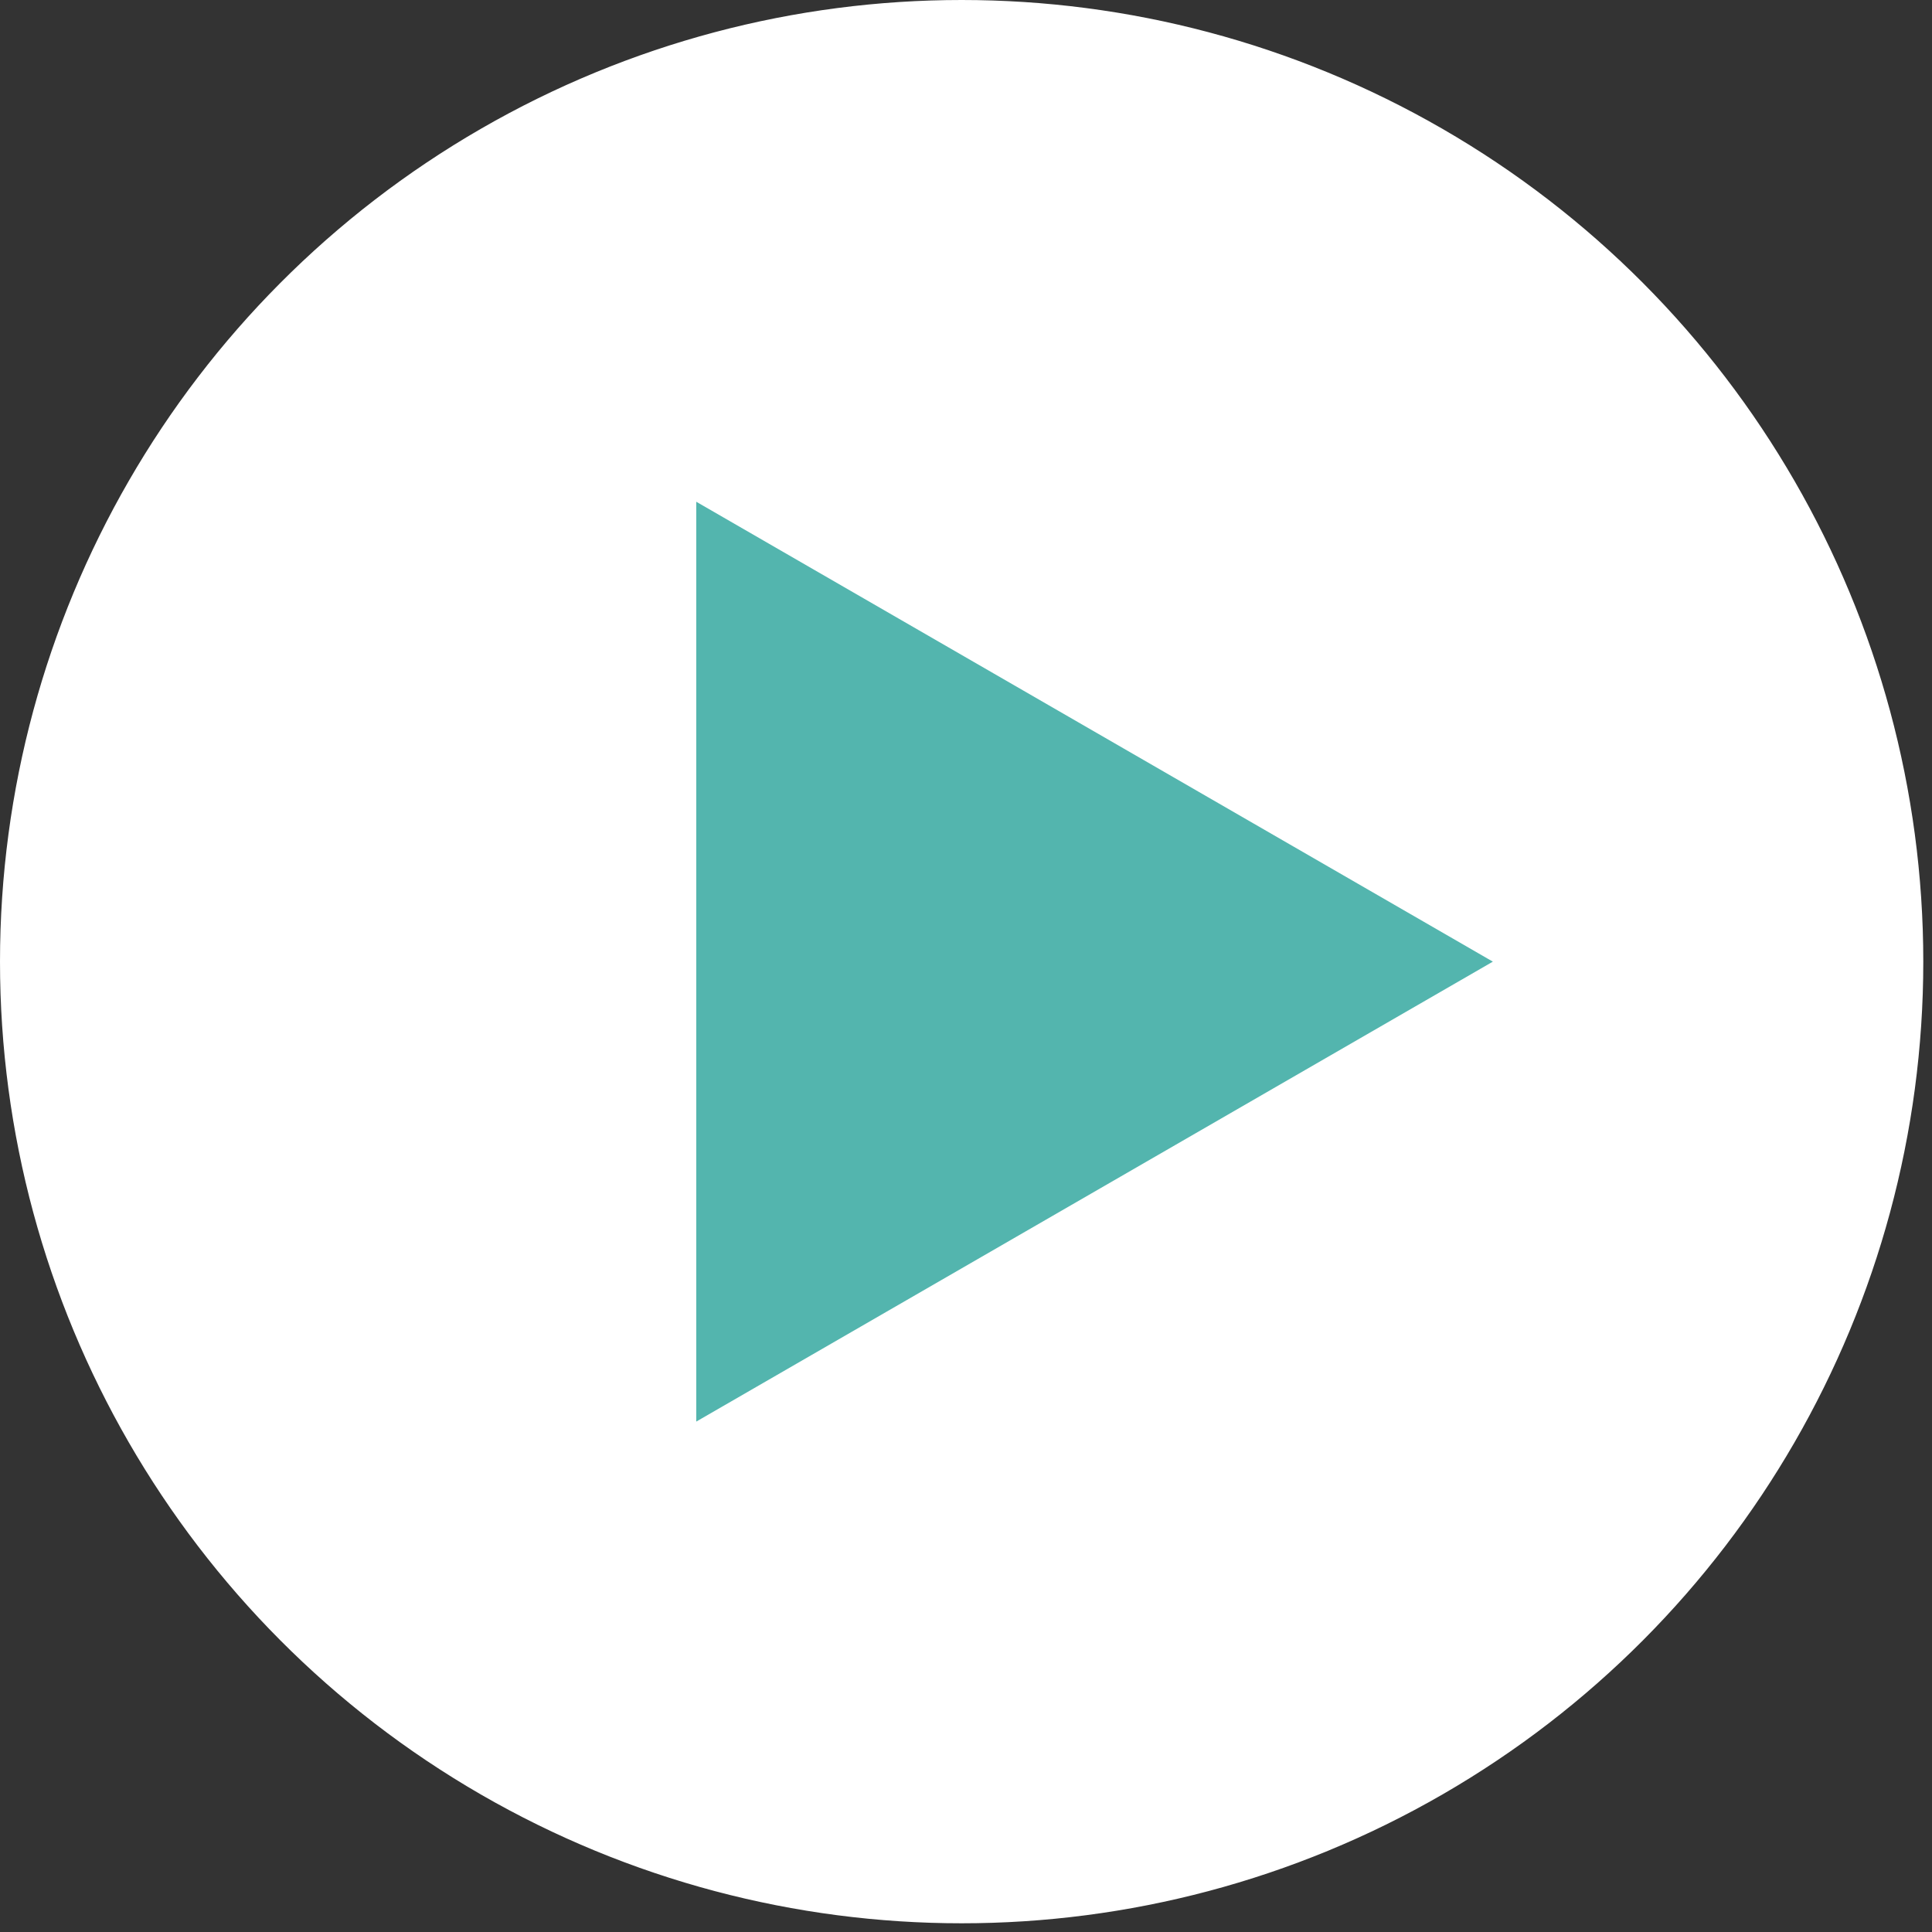 <?xml version="1.0" encoding="UTF-8"?> <svg xmlns="http://www.w3.org/2000/svg" width="63" height="63" viewBox="0 0 63 63" fill="none"><rect x="0" y="0" width="63" height="63" fill="#333333" stroke="none"/><circle cx="31.358" cy="31.358" r="30.858" fill="white" stroke="white"></circle><path d="M48.68 31.358L22.704 46.356L22.704 16.361L48.68 31.358Z" fill="#53B5AE"></path></svg> 